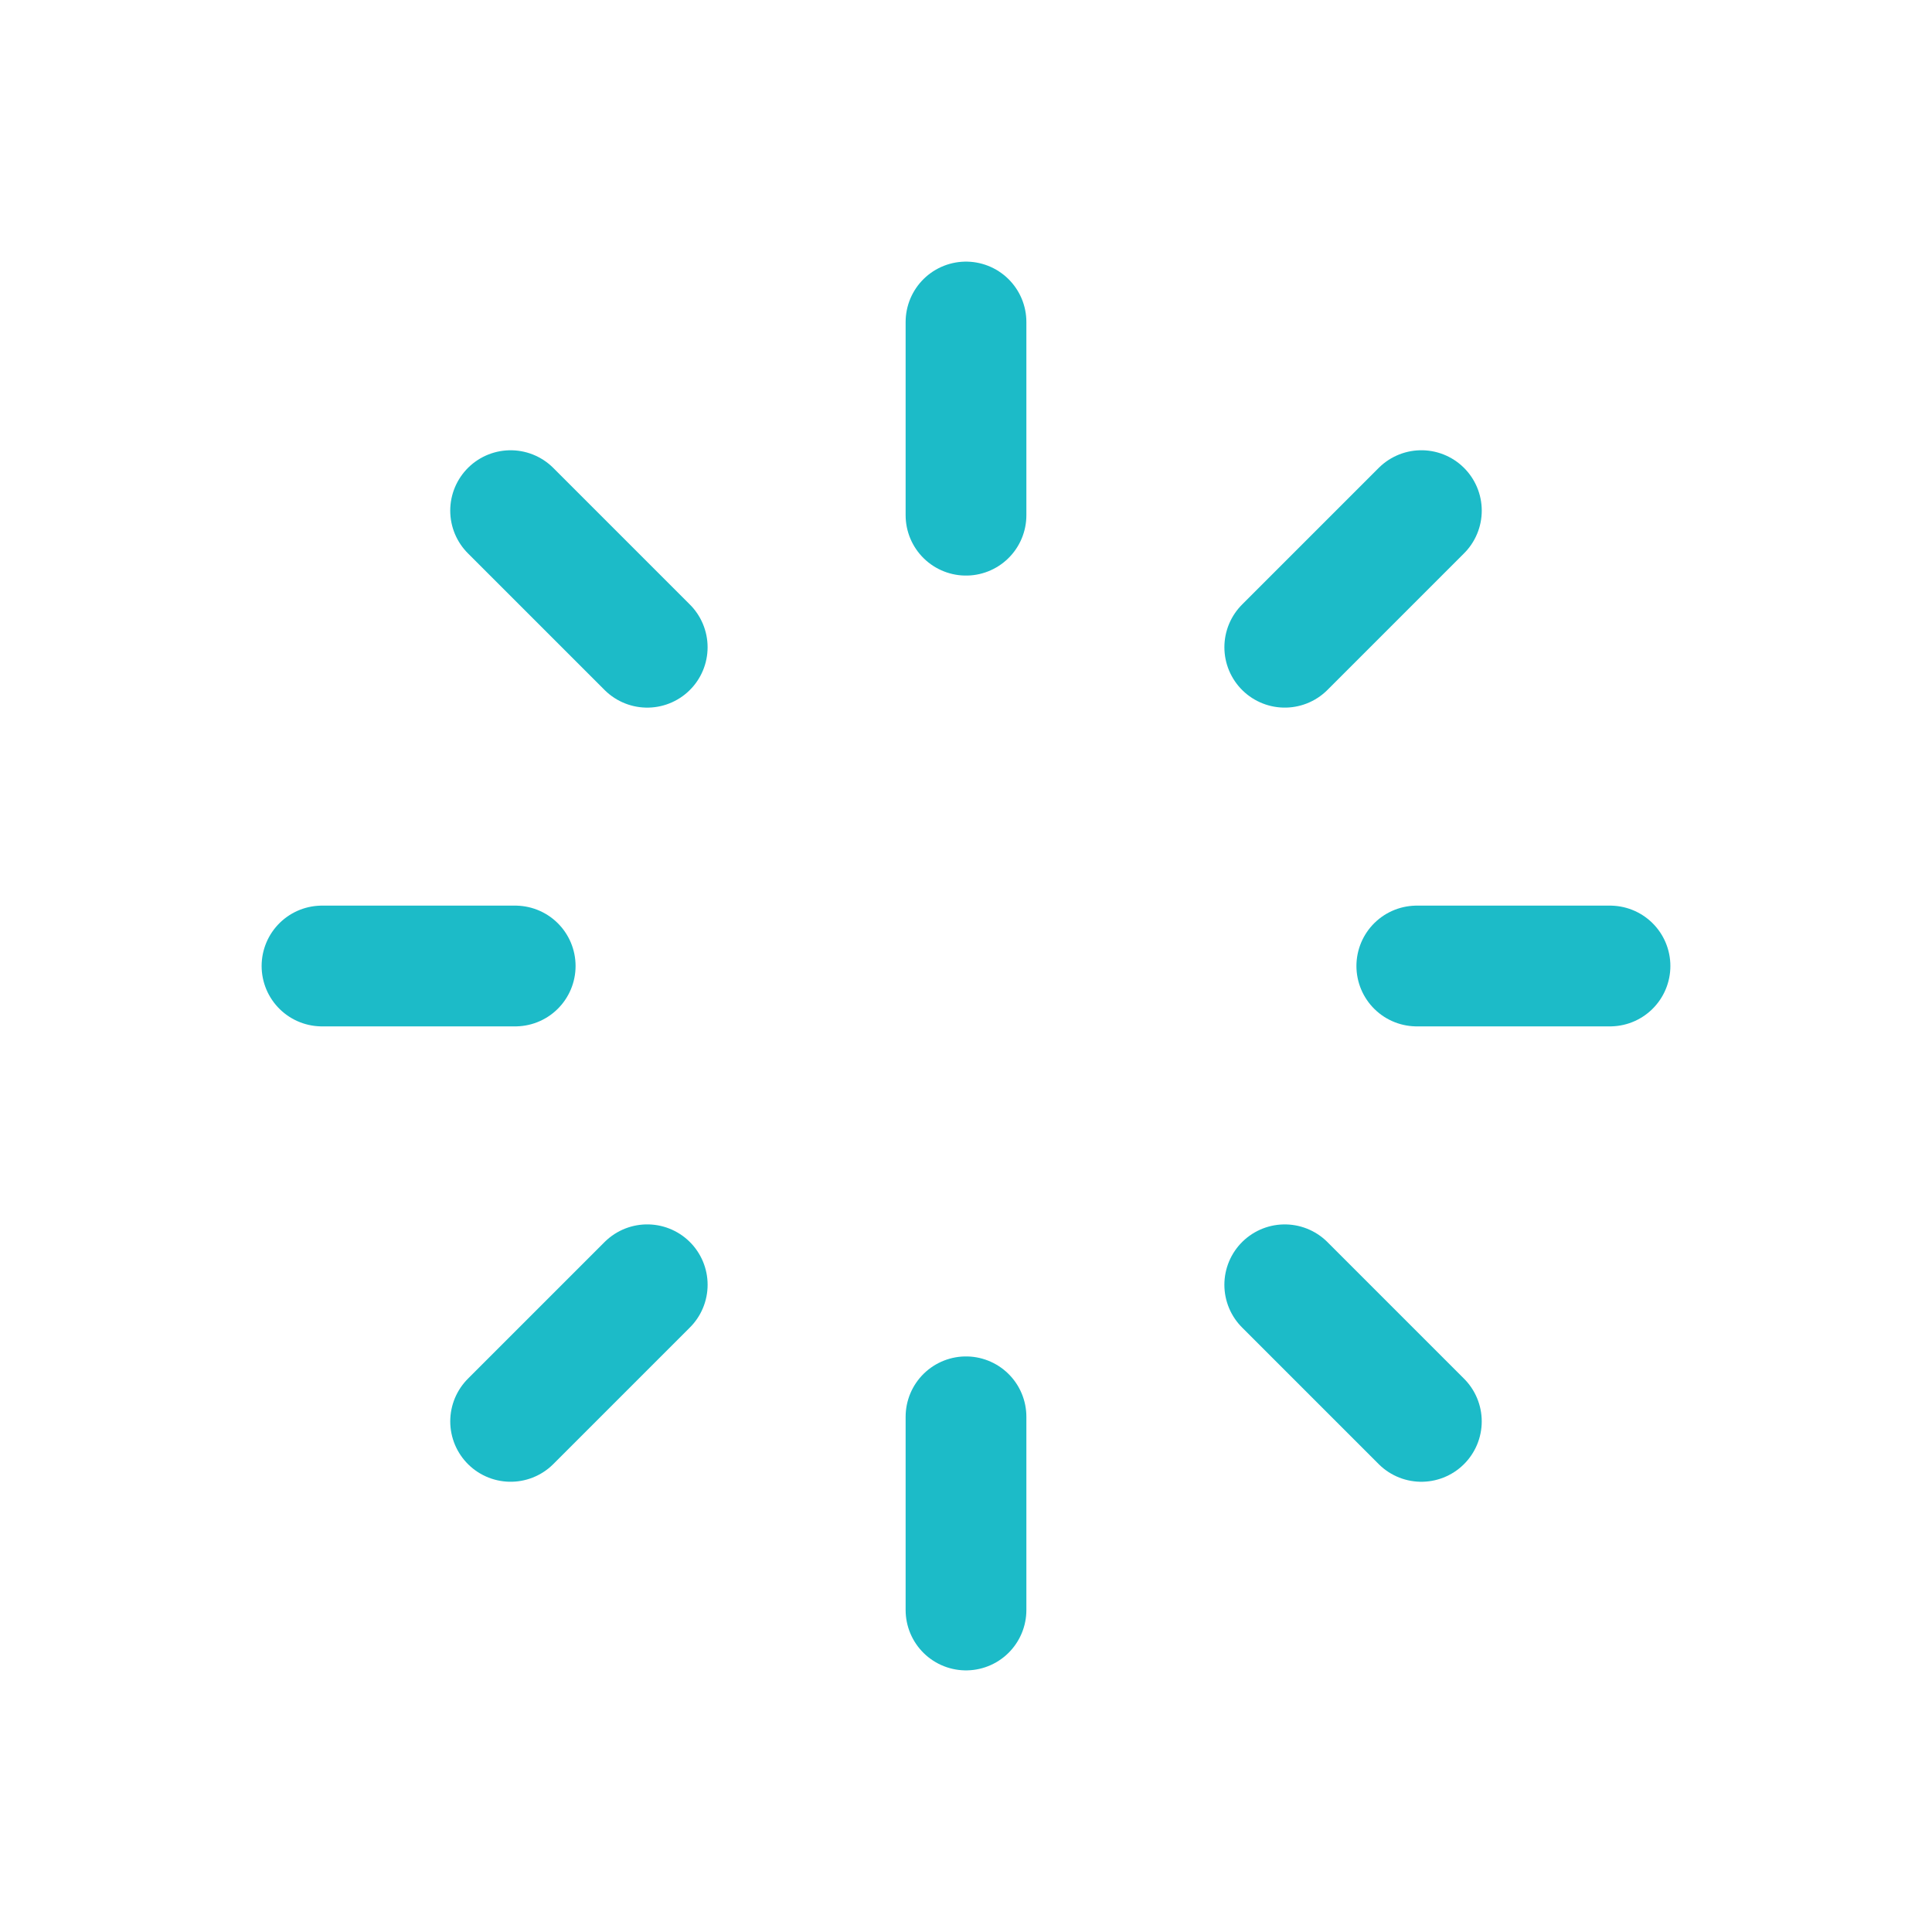 <?xml version="1.0" encoding="UTF-8"?>
<svg xmlns="http://www.w3.org/2000/svg" width="800" height="800" viewBox="0 0 800 800" fill="none">
  <path d="M400 666.667V586.667M400 213.333V133.333M666.667 400H586.667M213.333 400H133.333M588.563 211.438L531.993 268.007M268.007 531.993L211.438 588.563M211.431 211.444L268 268.013M531.987 532L588.554 588.567" stroke="#1CBBC8" stroke-width="50" stroke-linecap="round"></path>
</svg>
